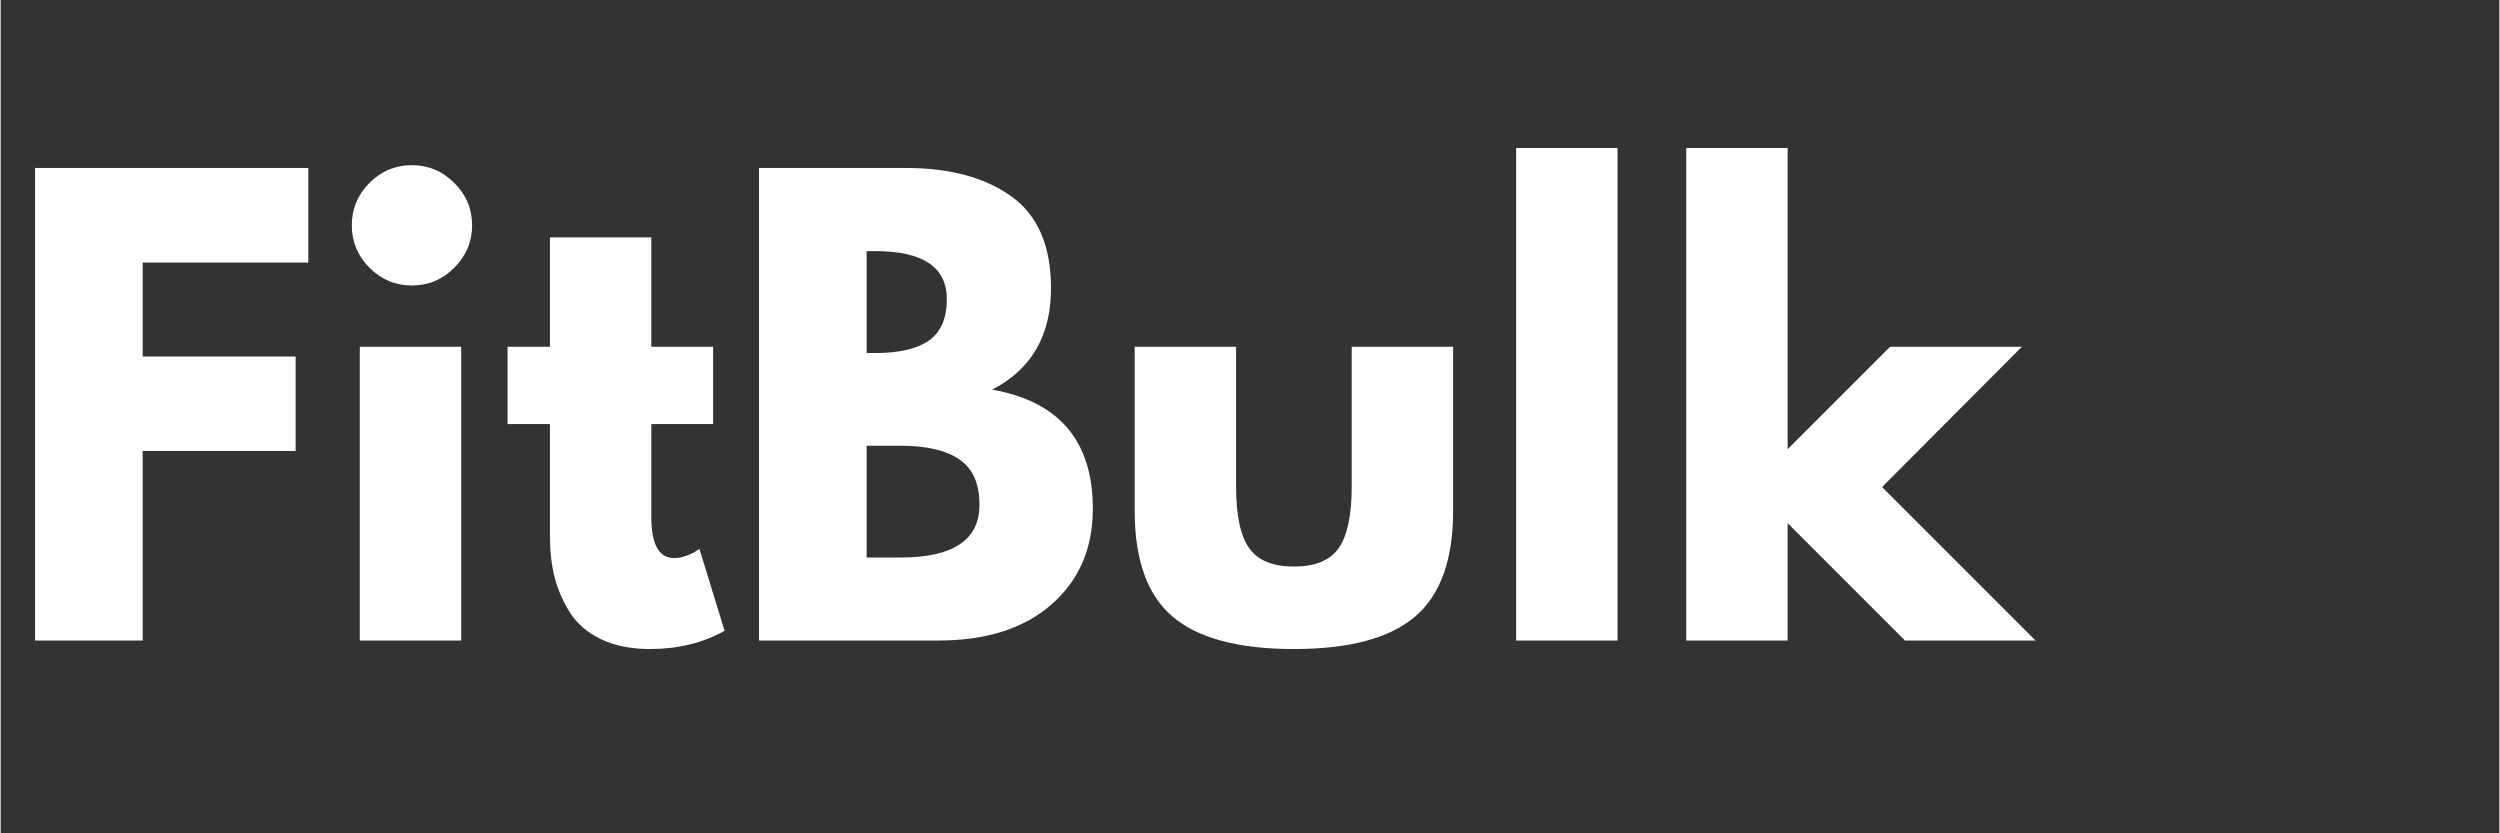 <svg xmlns="http://www.w3.org/2000/svg" xmlns:xlink="http://www.w3.org/1999/xlink" width="300" zoomAndPan="magnify" viewBox="0 0 224.88 75" height="100" preserveAspectRatio="xMidYMid meet" version="1.0"><rect x="0" y="0" width="224.88" height="75" fill="#333333" stroke="none"/><defs><g/></defs><g fill="#ffffff" fill-opacity="1"><g transform="translate(0, 57.647)"><g><path d="M 27.688 -42.531 L 27.688 -34.016 L 12.781 -34.016 L 12.781 -25.562 L 26.547 -25.562 L 26.547 -17.062 L 12.781 -17.062 L 12.781 0 L 3.094 0 L 3.094 -42.531 Z M 27.688 -42.531 "/></g></g></g><g fill="#ffffff" fill-opacity="1"><g transform="translate(29.227, 57.647)"><g><path d="M 3.969 -41.188 C 5.031 -42.25 6.301 -42.781 7.781 -42.781 C 9.258 -42.781 10.531 -42.25 11.594 -41.188 C 12.664 -40.125 13.203 -38.852 13.203 -37.375 C 13.203 -35.895 12.664 -34.617 11.594 -33.547 C 10.531 -32.484 9.258 -31.953 7.781 -31.953 C 6.301 -31.953 5.031 -32.484 3.969 -33.547 C 2.906 -34.617 2.375 -35.895 2.375 -37.375 C 2.375 -38.852 2.906 -40.125 3.969 -41.188 Z M 3.094 -26.438 L 3.094 0 L 12.219 0 L 12.219 -26.438 Z M 3.094 -26.438 "/></g></g></g><g fill="#ffffff" fill-opacity="1"><g transform="translate(44.794, 57.647)"><g><path d="M 4.641 -26.438 L 4.641 -36.281 L 13.766 -36.281 L 13.766 -26.438 L 19.328 -26.438 L 19.328 -19.484 L 13.766 -19.484 L 13.766 -11.078 C 13.766 -8.641 14.453 -7.422 15.828 -7.422 C 16.172 -7.422 16.531 -7.488 16.906 -7.625 C 17.281 -7.758 17.57 -7.898 17.781 -8.047 L 18.094 -8.25 L 20.359 -0.875 C 18.398 0.219 16.164 0.766 13.656 0.766 C 11.938 0.766 10.457 0.469 9.219 -0.125 C 7.988 -0.727 7.055 -1.535 6.422 -2.547 C 5.785 -3.566 5.328 -4.633 5.047 -5.75 C 4.773 -6.863 4.641 -8.055 4.641 -9.328 L 4.641 -19.484 L 0.828 -19.484 L 0.828 -26.438 Z M 4.641 -26.438 "/></g></g></g><g fill="#ffffff" fill-opacity="1"><g transform="translate(65.155, 57.647)"><g><path d="M 3.094 -42.531 L 16.281 -42.531 C 20.27 -42.531 23.445 -41.676 25.812 -39.969 C 28.188 -38.27 29.375 -35.516 29.375 -31.703 C 29.375 -27.441 27.609 -24.398 24.078 -22.578 C 30.117 -21.516 33.141 -17.941 33.141 -11.859 C 33.141 -8.285 31.898 -5.414 29.422 -3.25 C 26.953 -1.082 23.555 0 19.234 0 L 3.094 0 Z M 12.781 -25.875 L 13.562 -25.875 C 15.719 -25.875 17.328 -26.25 18.391 -27 C 19.461 -27.758 20 -29 20 -30.719 C 20 -33.602 17.852 -35.047 13.562 -35.047 L 12.781 -35.047 Z M 12.781 -7.469 L 15.828 -7.469 C 20.566 -7.469 22.938 -9.051 22.938 -12.219 C 22.938 -14.102 22.344 -15.457 21.156 -16.281 C 19.969 -17.113 18.191 -17.531 15.828 -17.531 L 12.781 -17.531 Z M 12.781 -7.469 "/></g></g></g><g fill="#ffffff" fill-opacity="1"><g transform="translate(99.485, 57.647)"><g><path d="M 11.703 -26.438 L 11.703 -13.859 C 11.703 -11.254 12.098 -9.398 12.891 -8.297 C 13.68 -7.203 15.02 -6.656 16.906 -6.656 C 18.801 -6.656 20.141 -7.203 20.922 -8.297 C 21.711 -9.398 22.109 -11.254 22.109 -13.859 L 22.109 -26.438 L 31.234 -26.438 L 31.234 -11.656 C 31.234 -7.25 30.086 -4.078 27.797 -2.141 C 25.516 -0.203 21.883 0.766 16.906 0.766 C 11.926 0.766 8.289 -0.203 6 -2.141 C 3.719 -4.078 2.578 -7.25 2.578 -11.656 L 2.578 -26.438 Z M 11.703 -26.438 "/></g></g></g><g fill="#ffffff" fill-opacity="1"><g transform="translate(133.3, 57.647)"><g><path d="M 3.094 0 L 3.094 -44.328 L 12.219 -44.328 L 12.219 0 Z M 3.094 0 "/></g></g></g><g fill="#ffffff" fill-opacity="1"><g transform="translate(148.609, 57.647)"><g><path d="M 33.297 -26.438 L 20.719 -13.812 L 34.531 0 L 22.781 0 L 12.219 -10.562 L 12.219 0 L 3.094 0 L 3.094 -44.328 L 12.219 -44.328 L 12.219 -17.219 L 21.438 -26.438 Z M 33.297 -26.438 "/></g></g></g></svg>